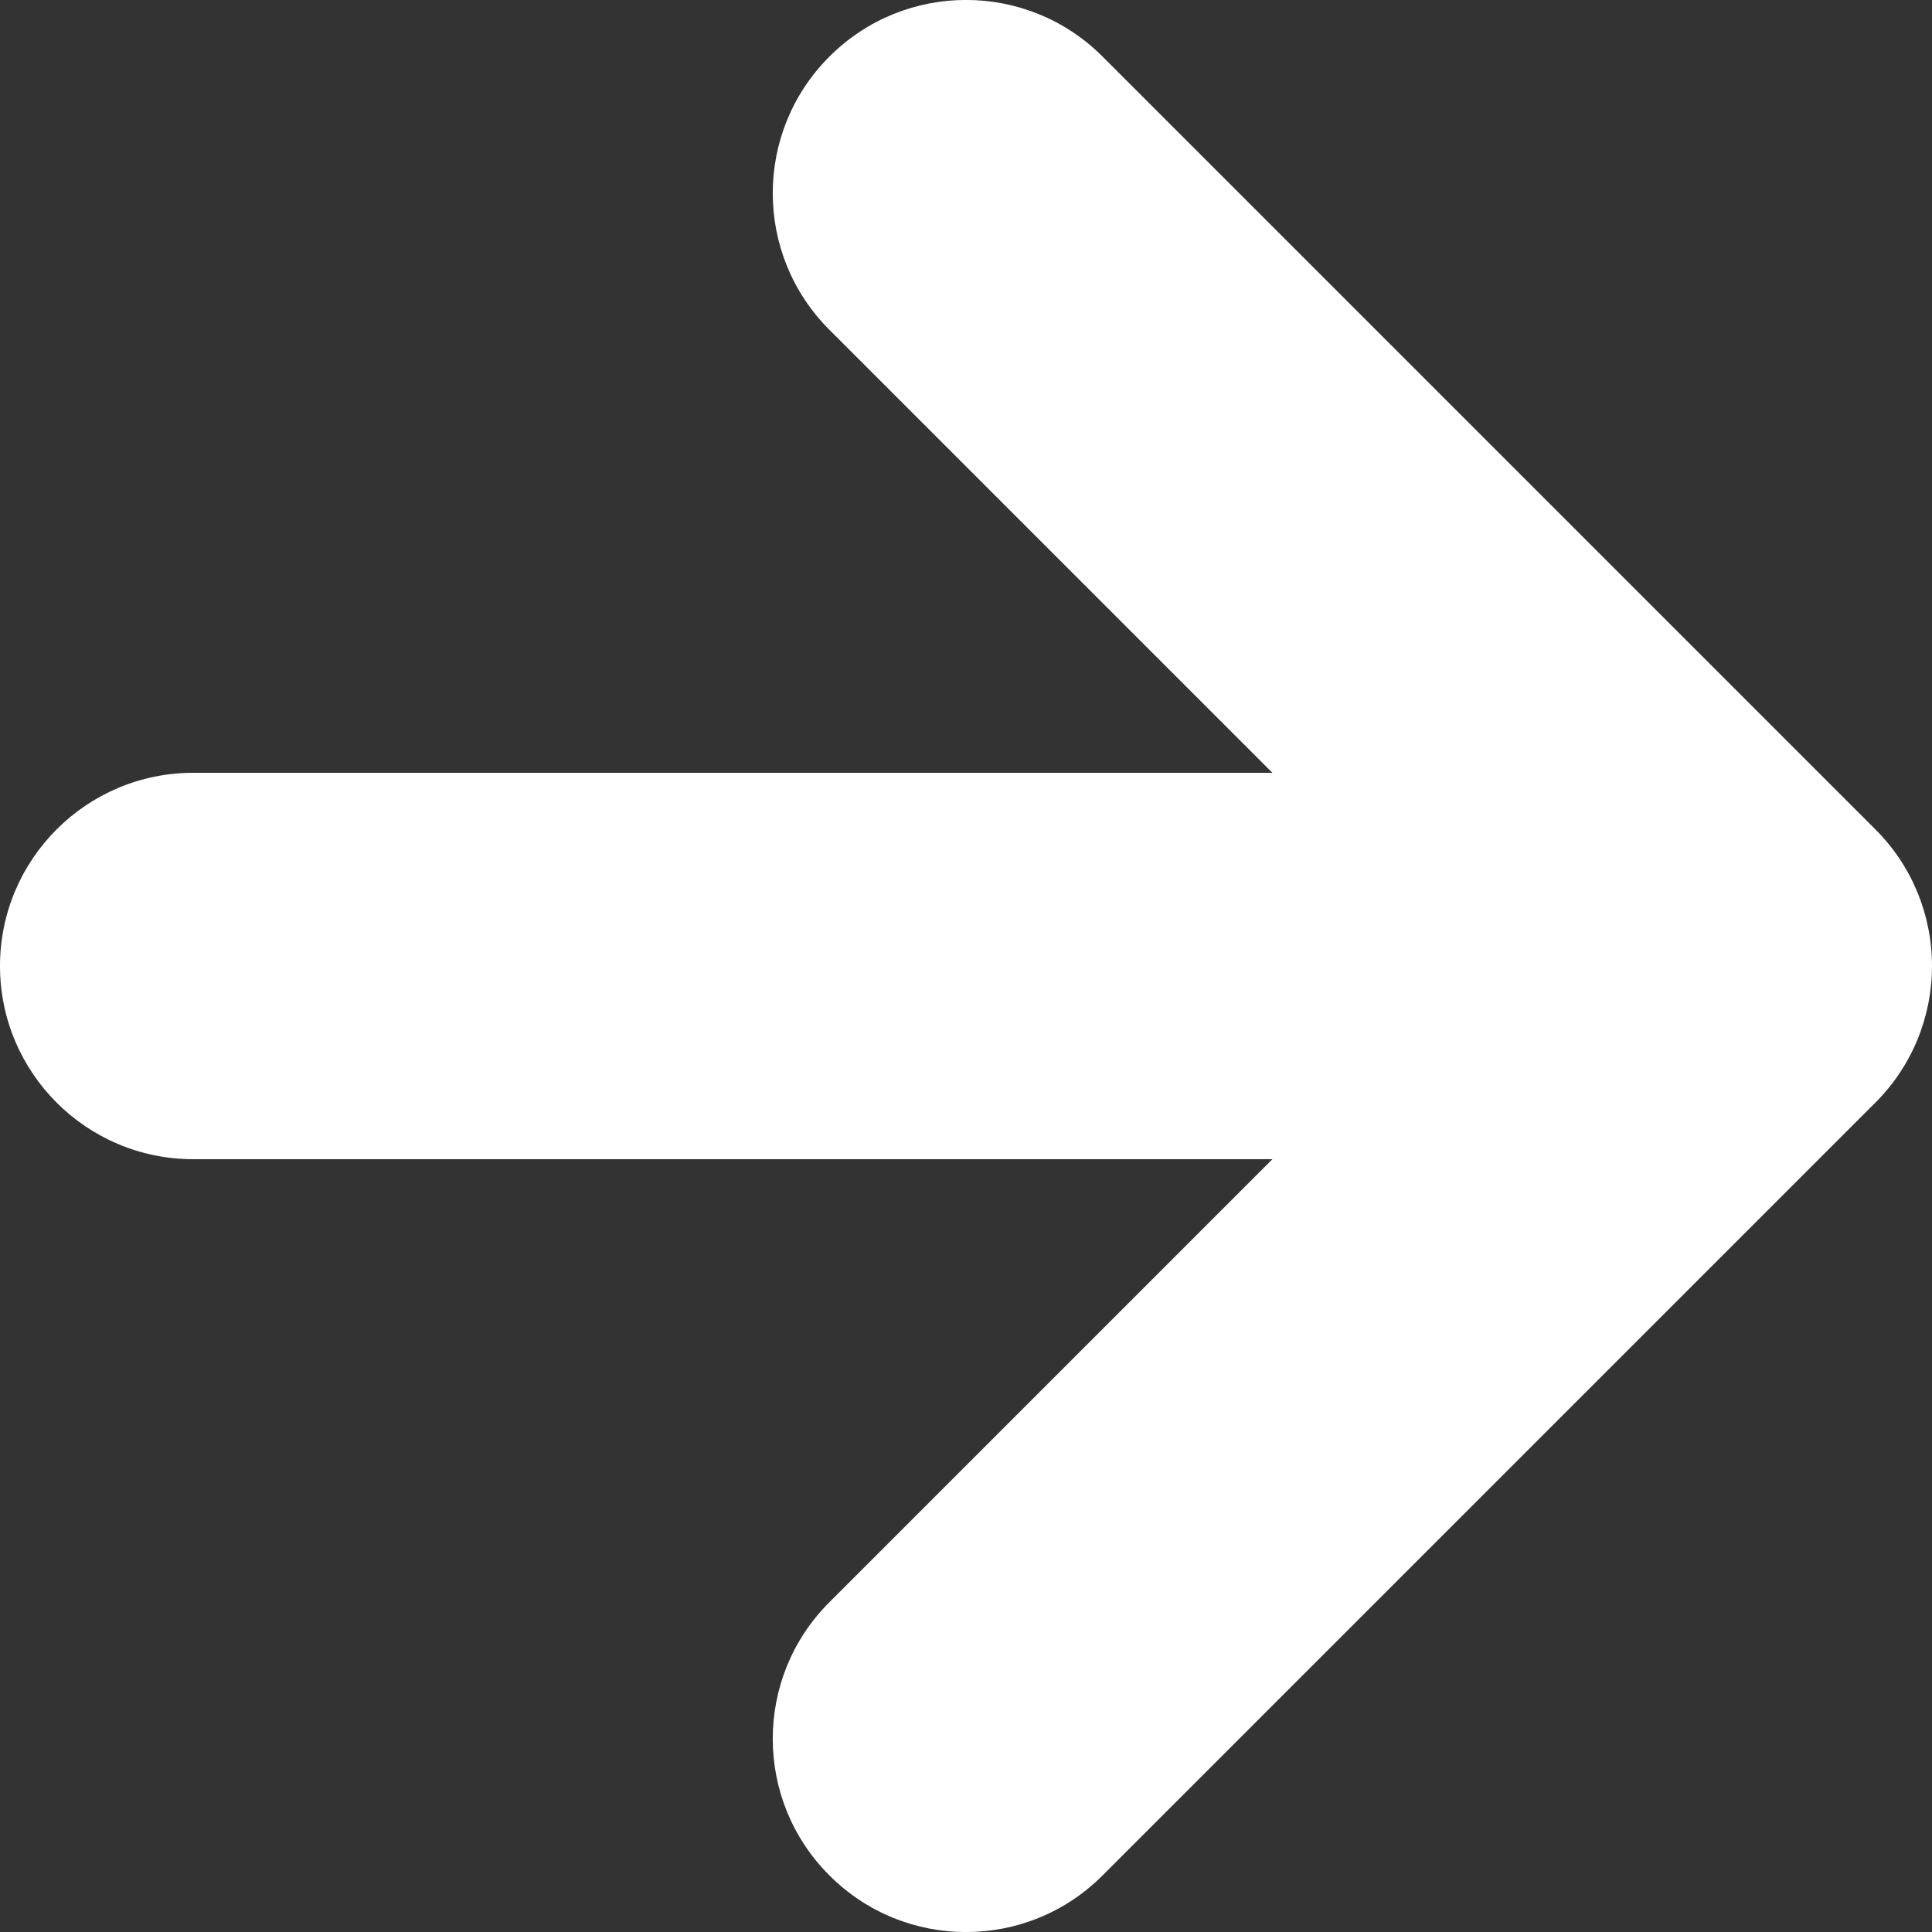 <svg width="10" height="10" viewBox="0 0 10 10" fill="none" xmlns="http://www.w3.org/2000/svg">
<rect x="0" y="0" width="10" height="10" fill="#333333" stroke="none"/>
<path fill-rule="evenodd" clip-rule="evenodd" d="M4.293 0.293C4.683 -0.098 5.317 -0.098 5.707 0.293L9.707 4.293C9.895 4.48 10 4.735 10 5C10 5.265 9.895 5.52 9.707 5.707L5.707 9.707C5.317 10.098 4.683 10.098 4.293 9.707C3.902 9.317 3.902 8.683 4.293 8.293L6.586 6H1C0.448 6 0 5.552 0 5C0 4.448 0.448 4 1 4H6.586L4.293 1.707C3.902 1.317 3.902 0.683 4.293 0.293Z" fill="white"/>
</svg>
